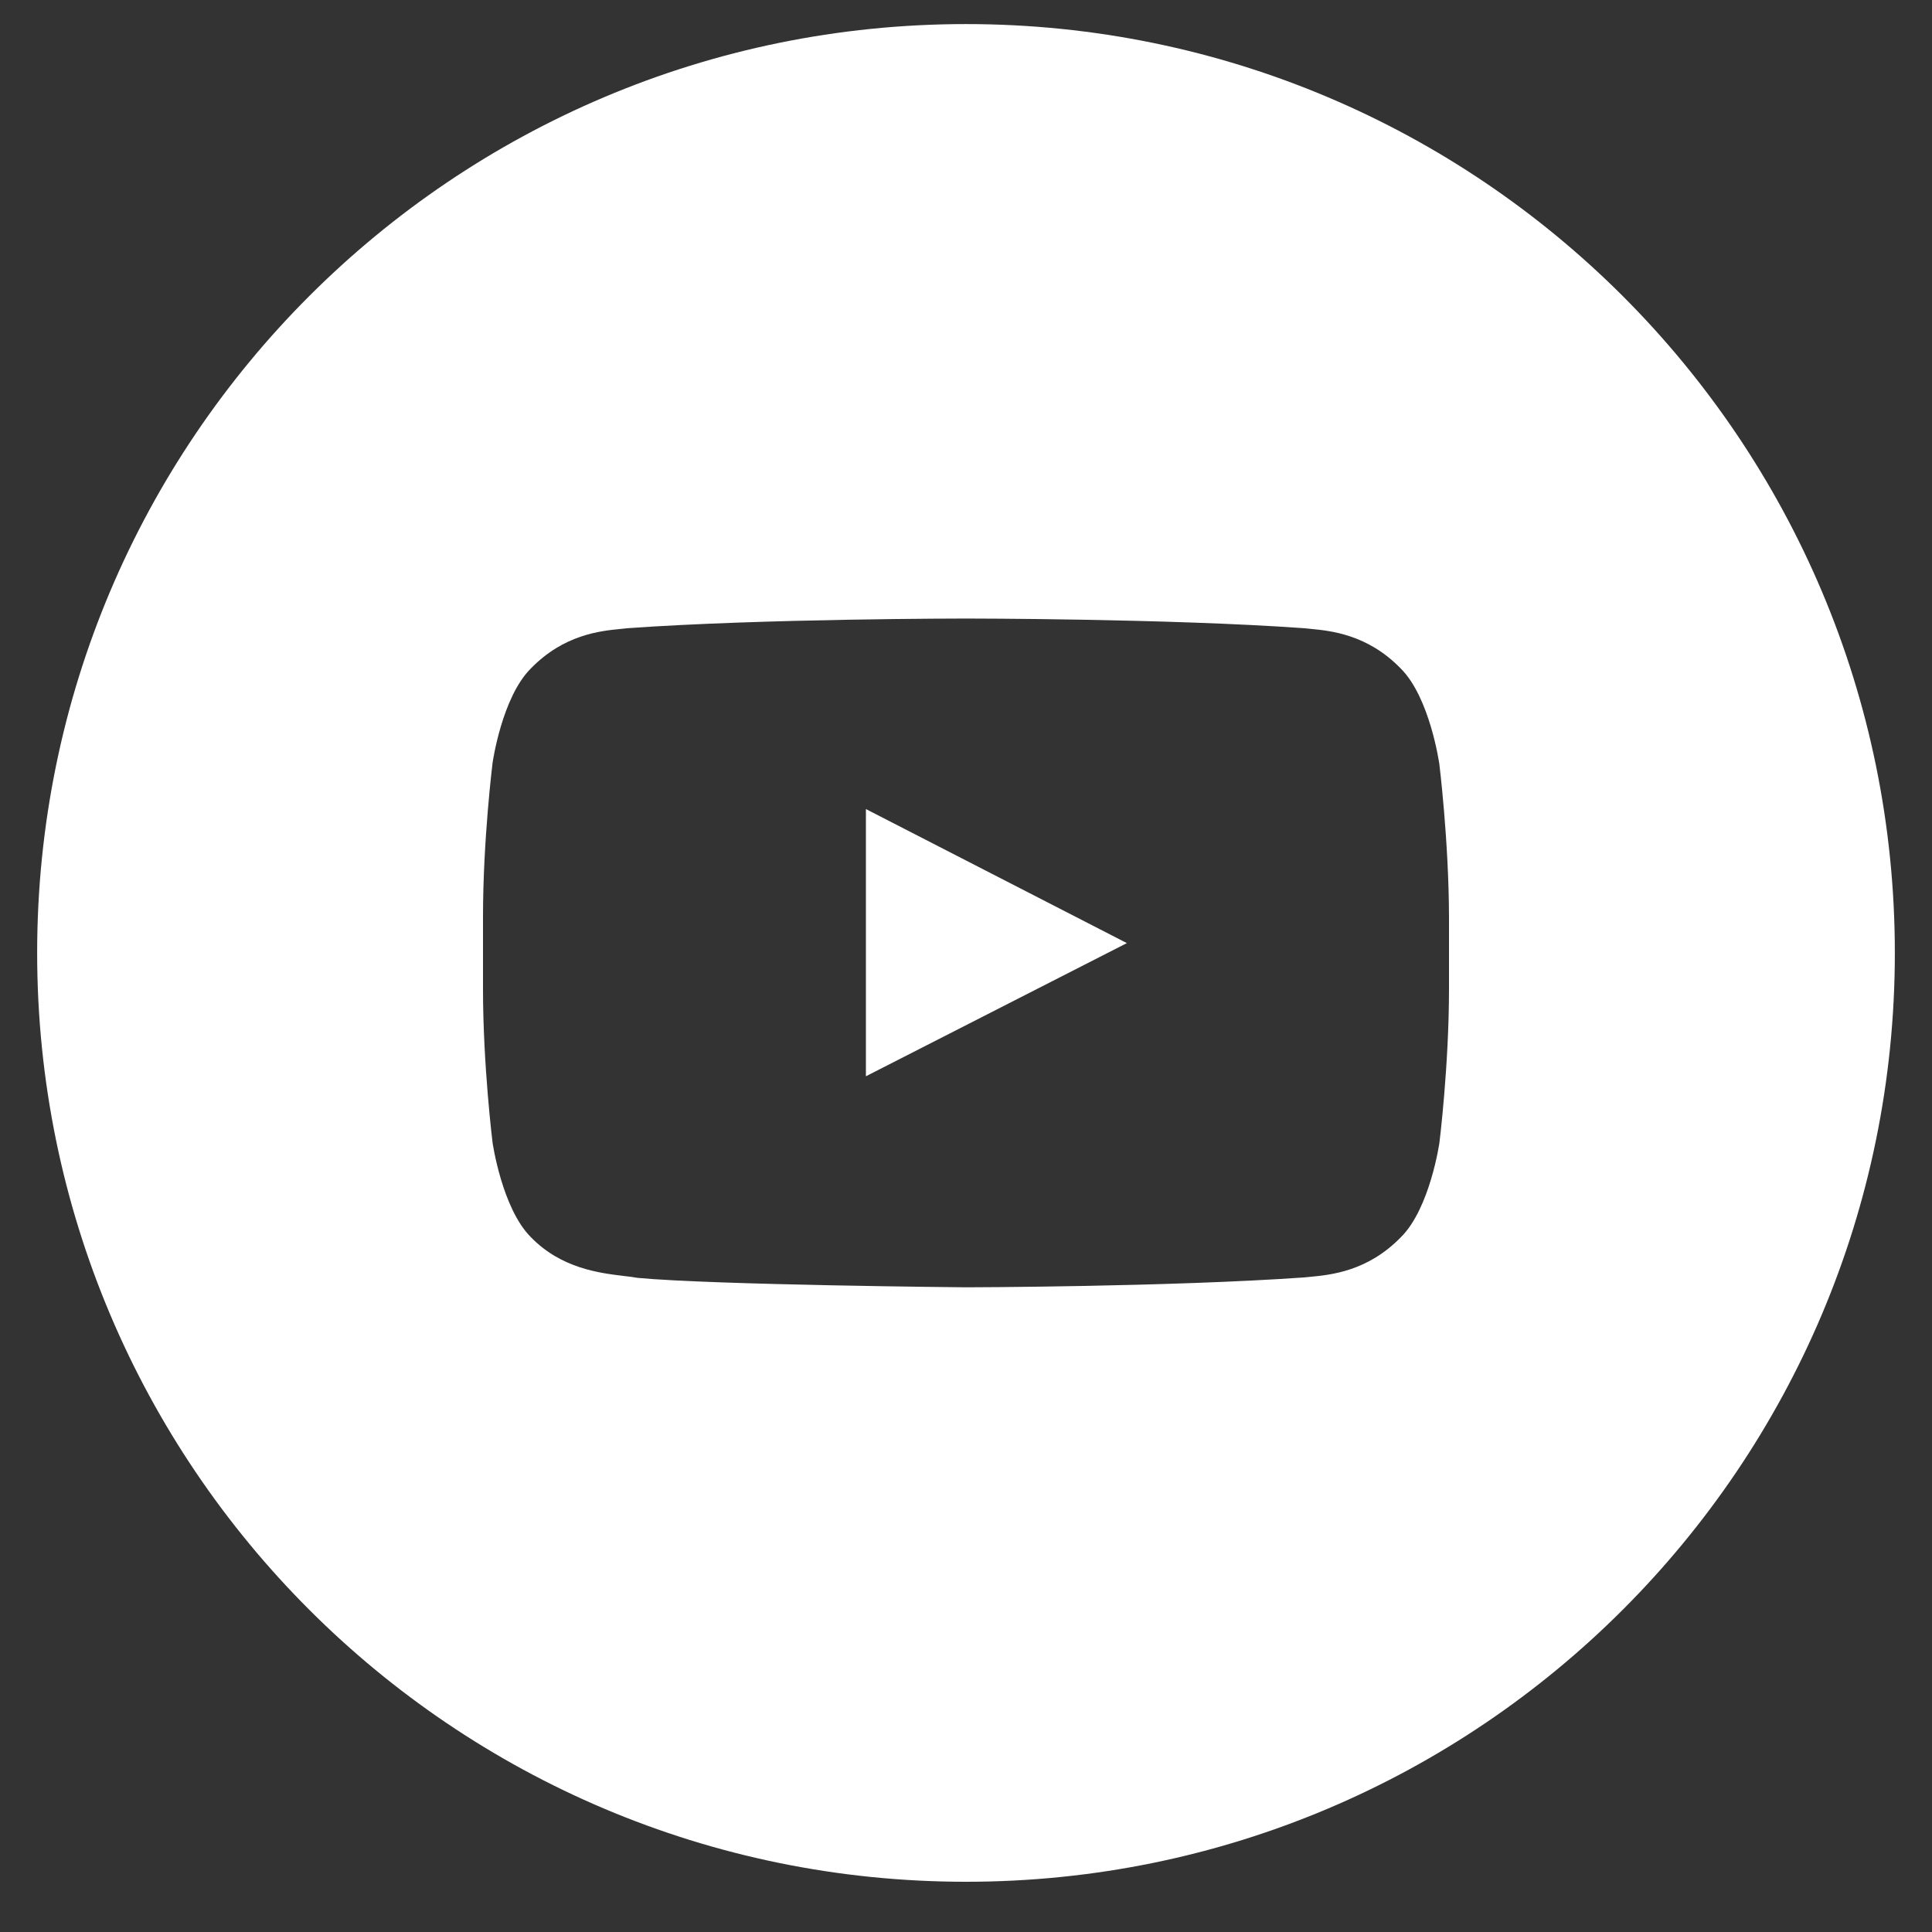 <svg xmlns="http://www.w3.org/2000/svg" width="26" height="26" viewBox="0 0 26 26" fill="none">
  <rect x="0" y="0" width="26" height="26" fill="#333333" stroke="none"/>
  <path fill-rule="evenodd" clip-rule="evenodd" d="M13 25.324C19.904 25.324 25.5 19.727 25.5 12.824C25.5 5.92 19.904 0.324 13 0.324C6.096 0.324 0.5 5.92 0.5 12.824C0.5 19.727 6.096 25.324 13 25.324ZM18.85 8.996C19.24 9.383 19.367 10.265 19.367 10.265L19.368 10.265C19.368 10.265 19.497 11.302 19.5 12.337V13.307C19.5 14.344 19.371 15.379 19.371 15.379C19.371 15.379 19.244 16.262 18.853 16.649C18.406 17.109 17.912 17.156 17.633 17.183C17.603 17.186 17.575 17.188 17.551 17.191C15.733 17.319 13 17.324 13 17.324C13 17.324 9.62 17.294 8.58 17.197C8.529 17.187 8.468 17.18 8.399 17.172C8.069 17.132 7.554 17.071 7.144 16.649C6.756 16.261 6.629 15.379 6.629 15.379C6.629 15.379 6.5 14.342 6.5 13.307V12.338C6.5 11.3 6.629 10.265 6.629 10.265C6.629 10.265 6.754 9.383 7.144 8.996C7.589 8.538 8.082 8.49 8.361 8.463C8.393 8.46 8.421 8.457 8.447 8.454C10.266 8.324 12.995 8.324 12.995 8.324H12.999C12.999 8.324 15.73 8.324 17.547 8.454C17.572 8.457 17.599 8.46 17.629 8.462C17.908 8.489 18.403 8.536 18.85 8.996ZM11.653 10.888V14.484L15.165 12.692L11.653 10.888Z" fill="white"/>
</svg>